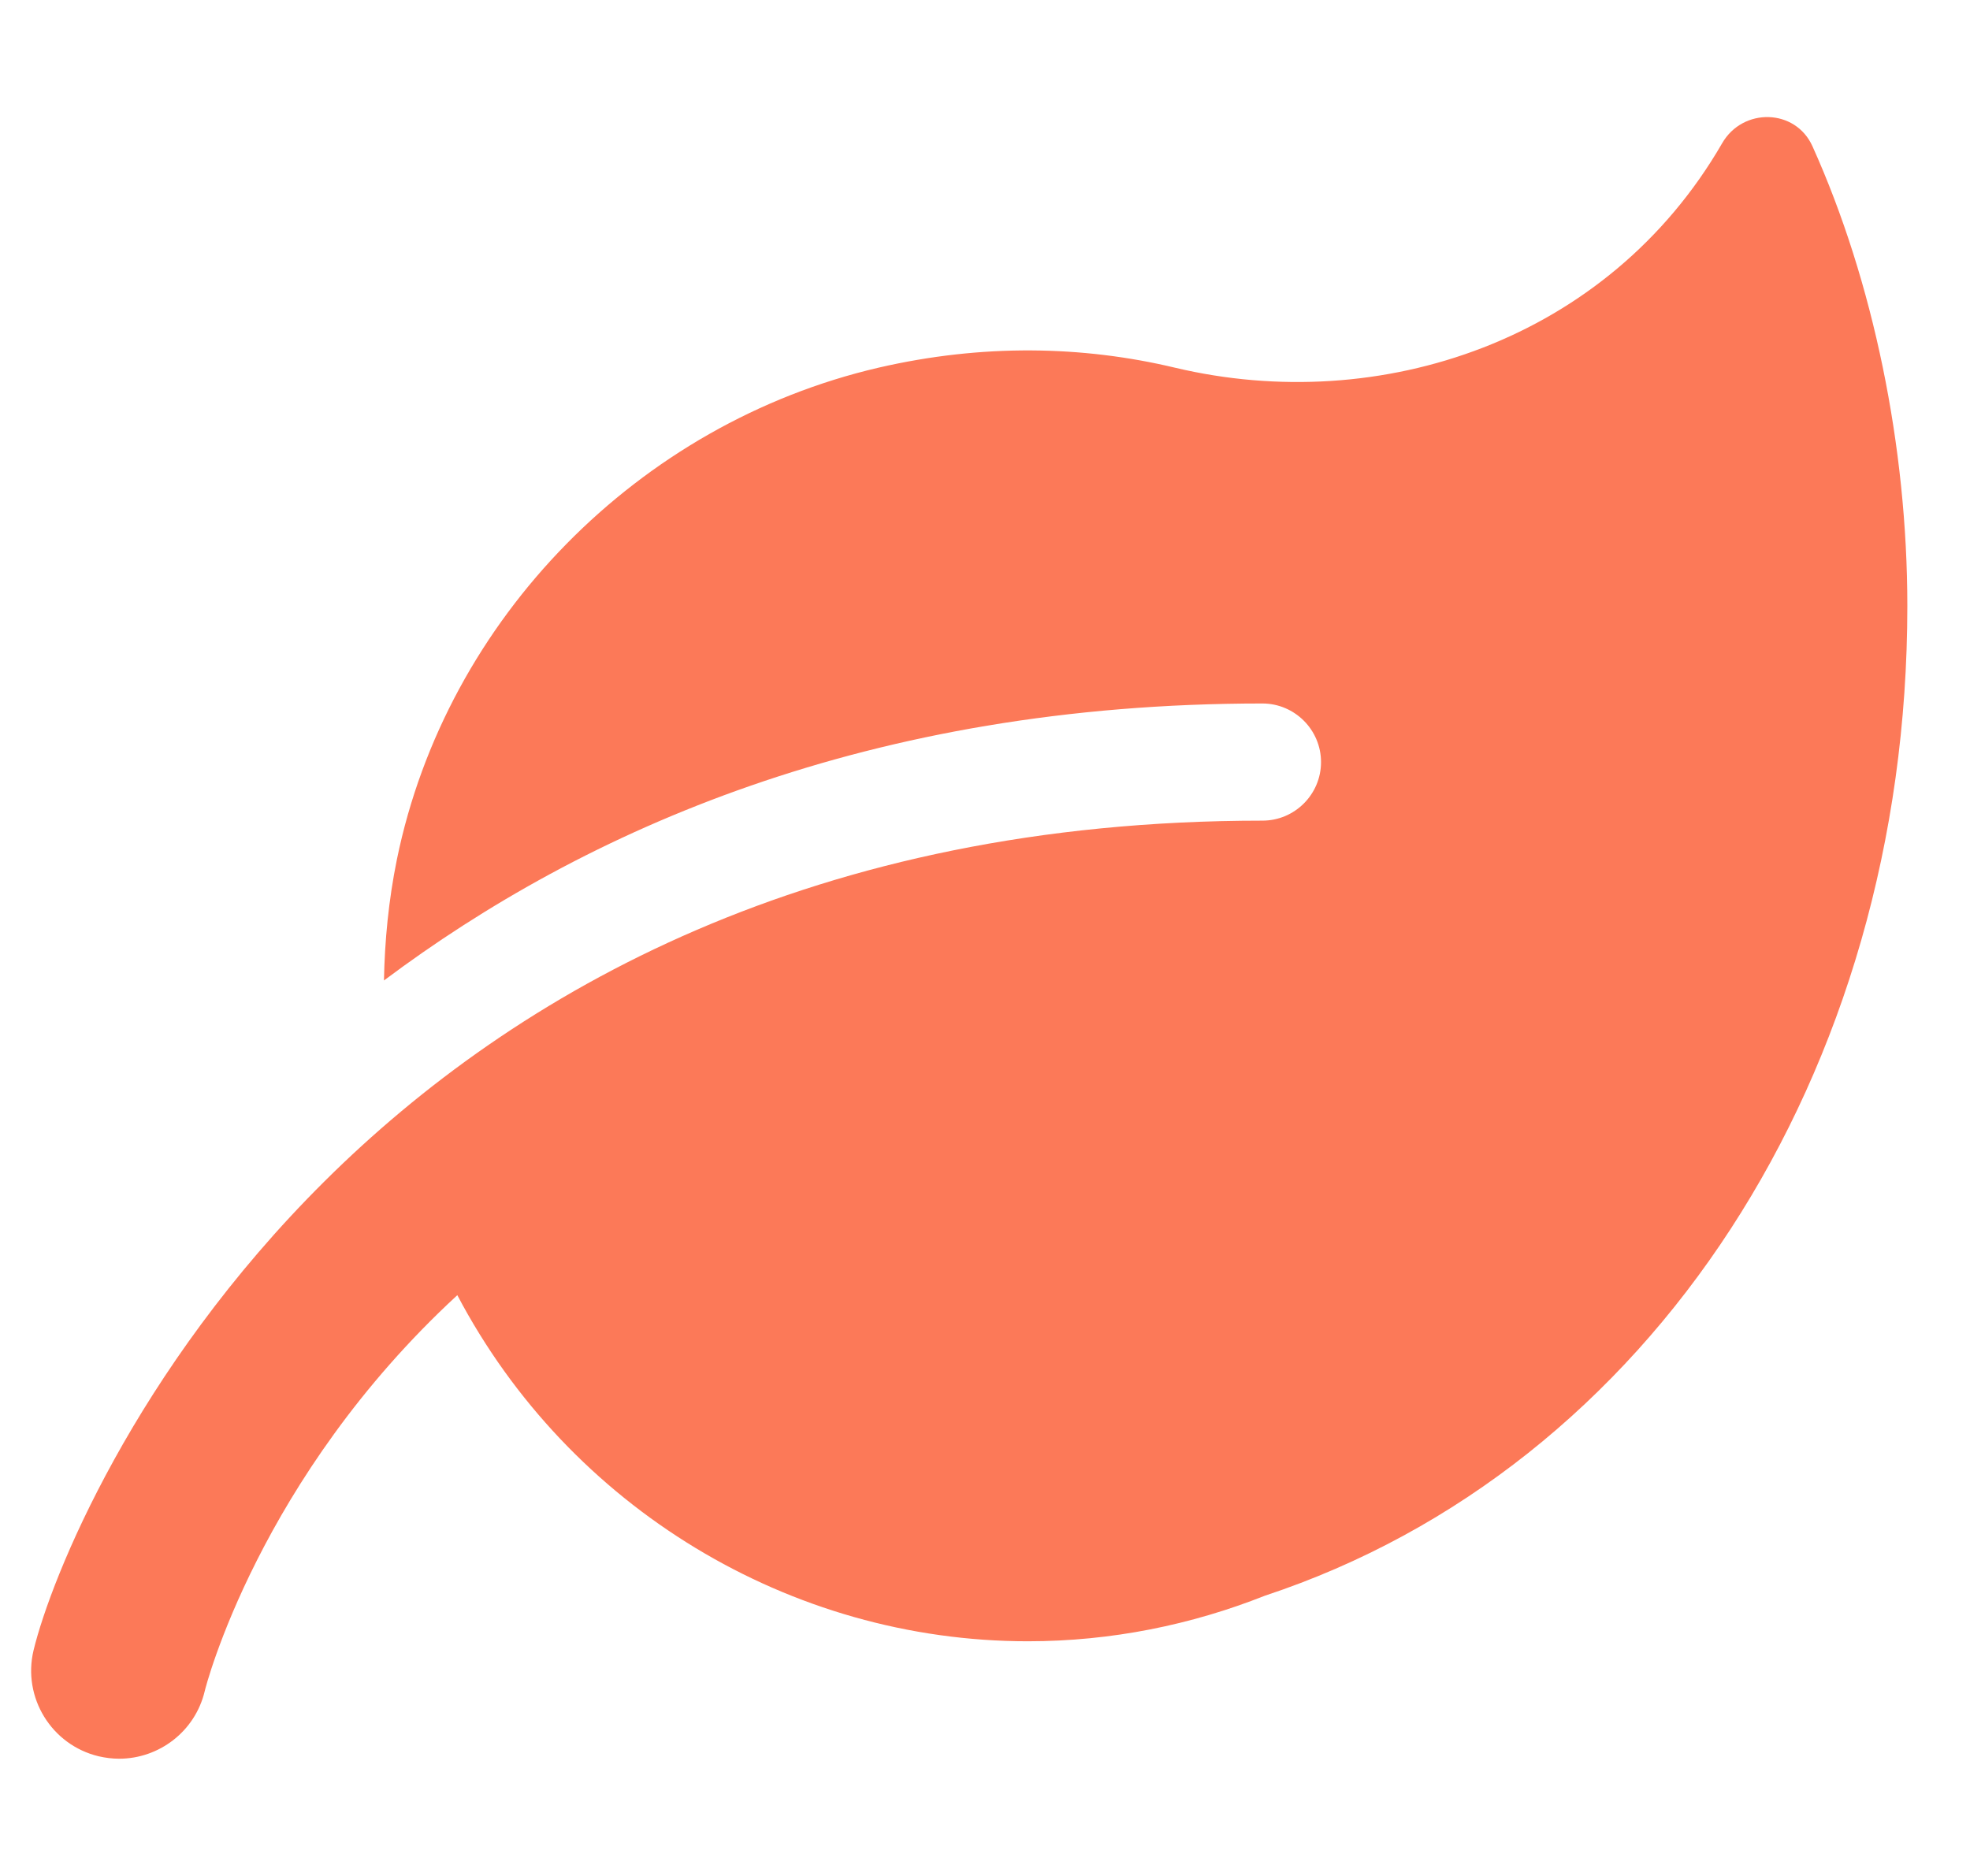 <?xml version="1.0" encoding="UTF-8"?>
<svg xmlns="http://www.w3.org/2000/svg" width="21" height="20" viewBox="0 0 21 20" fill="none">
  <g clip-path="url(#clip0_1975_14585)">
    <path d="M20.332 6.461C20.332 11.457 17.596 15.652 13.484 17.012C12.701 17.322 11.85 17.498 10.957 17.498C8.422 17.498 6.067 16.072 4.875 13.808C2.761 15.758 2.191 17.988 2.182 18.031C2.079 18.461 1.694 18.75 1.27 18.75C1.198 18.75 1.125 18.741 1.051 18.724C0.548 18.603 0.237 18.096 0.358 17.593C0.733 16.05 3.892 8.749 13.456 8.749C13.801 8.75 14.082 8.469 14.082 8.125C14.082 7.781 13.801 7.5 13.457 7.5C9.262 7.5 6.23 8.852 4.093 10.453C4.101 10.03 4.142 9.6 4.231 9.162C4.758 6.591 6.811 4.514 9.364 3.92C10.471 3.664 11.539 3.685 12.525 3.92C14.713 4.44 17.143 3.63 18.358 1.527C18.579 1.144 19.14 1.156 19.321 1.56C19.969 2.998 20.332 4.762 20.332 6.461Z" fill="#FC7958"></path>
  </g>
  <defs>
    <clipPath id="clip0_1975_14585">
      <rect width="20" height="20" fill="white" transform="translate(0.332)"></rect>
    </clipPath>
  </defs>
</svg>
